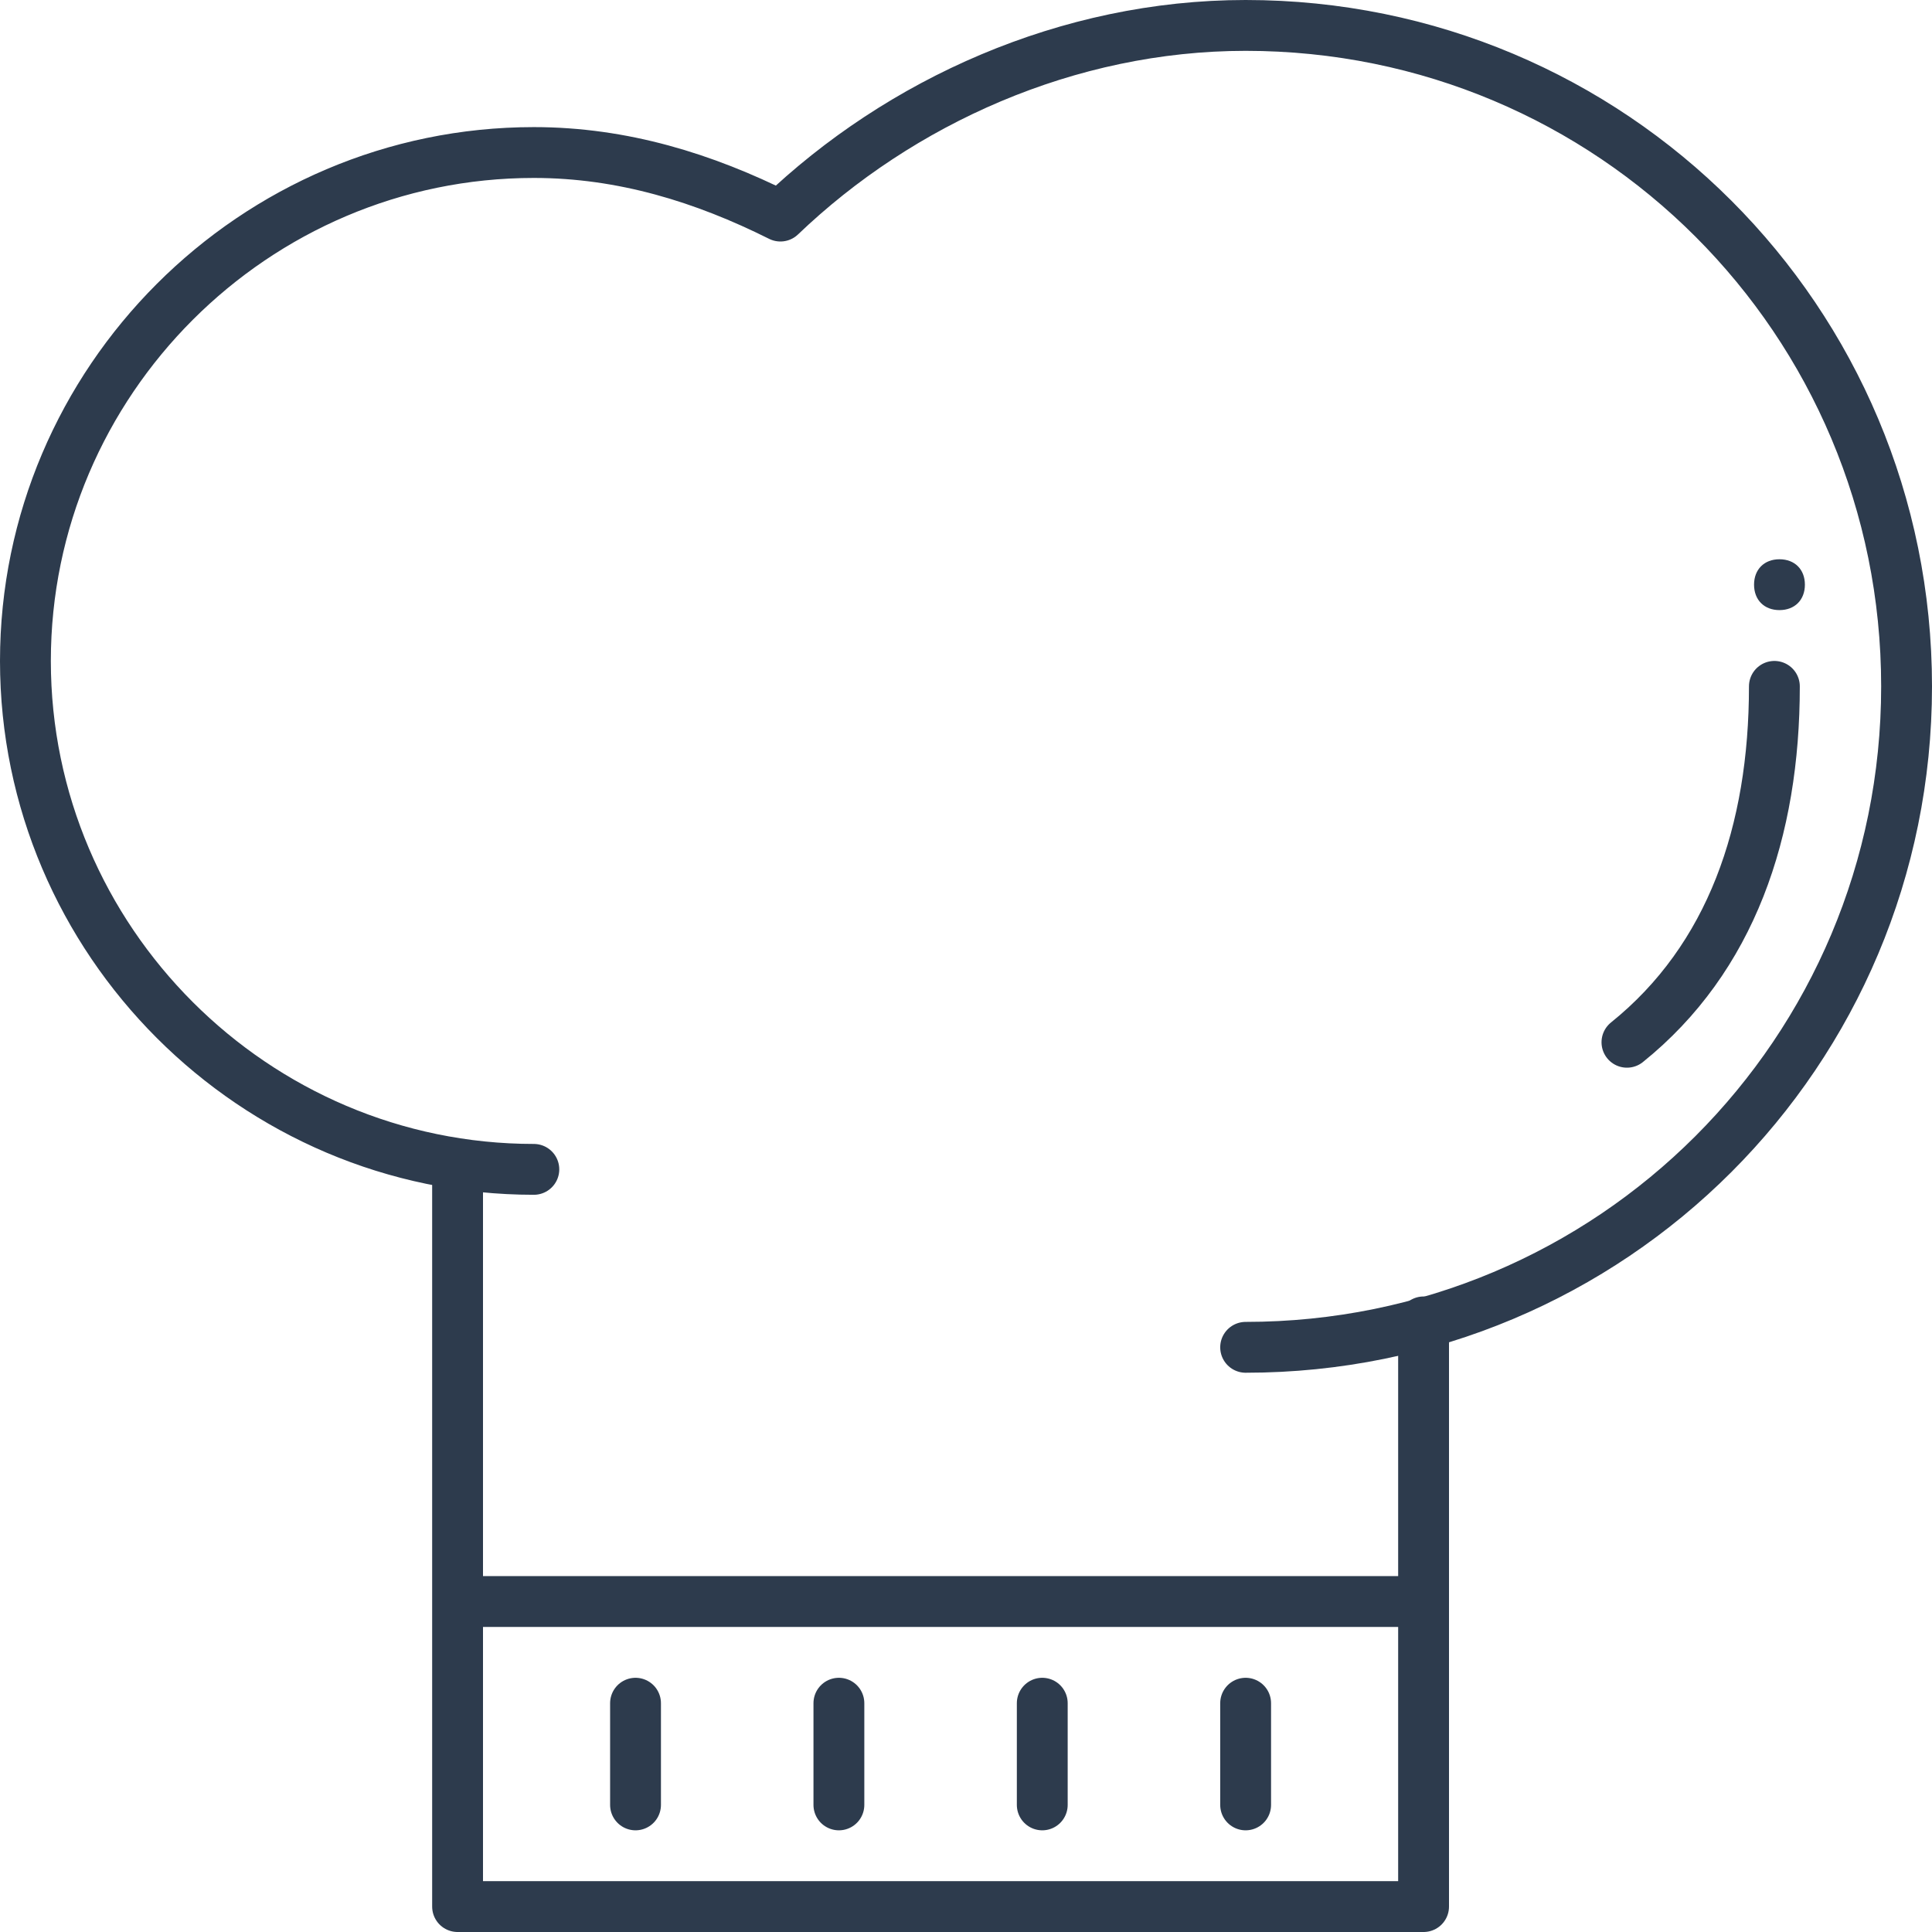 <svg viewBox="0 0 76 76" xmlns="http://www.w3.org/2000/svg"><g fill="none" fill-rule="evenodd"><path d="M71 23c0 .6-.4 1-1 1s-1-.4-1-1 .4-1 1-1 1 .4 1 1" fill="#2D3B4D"/><path stroke="#2D3B4D" stroke-width="2" stroke-linecap="round" stroke-linejoin="round" d="M18 46v29h38V52M18 63h38M25 71v-4M33 71v-4M41 71v-4M49 71v-4M69.8 27c0 5.7-1.7 10.7-5.8 14"/><path d="M49 53c14.4 0 26-11.6 26-26S63.4 1 49 1c-7 0-13.6 3-18.3 7.5C27.7 7 24.5 6 21 6 10 6 1 15 1 26s9 20 20 20" stroke="#2D3B4D" stroke-width="2" stroke-linecap="round" stroke-linejoin="round"/></g></svg>